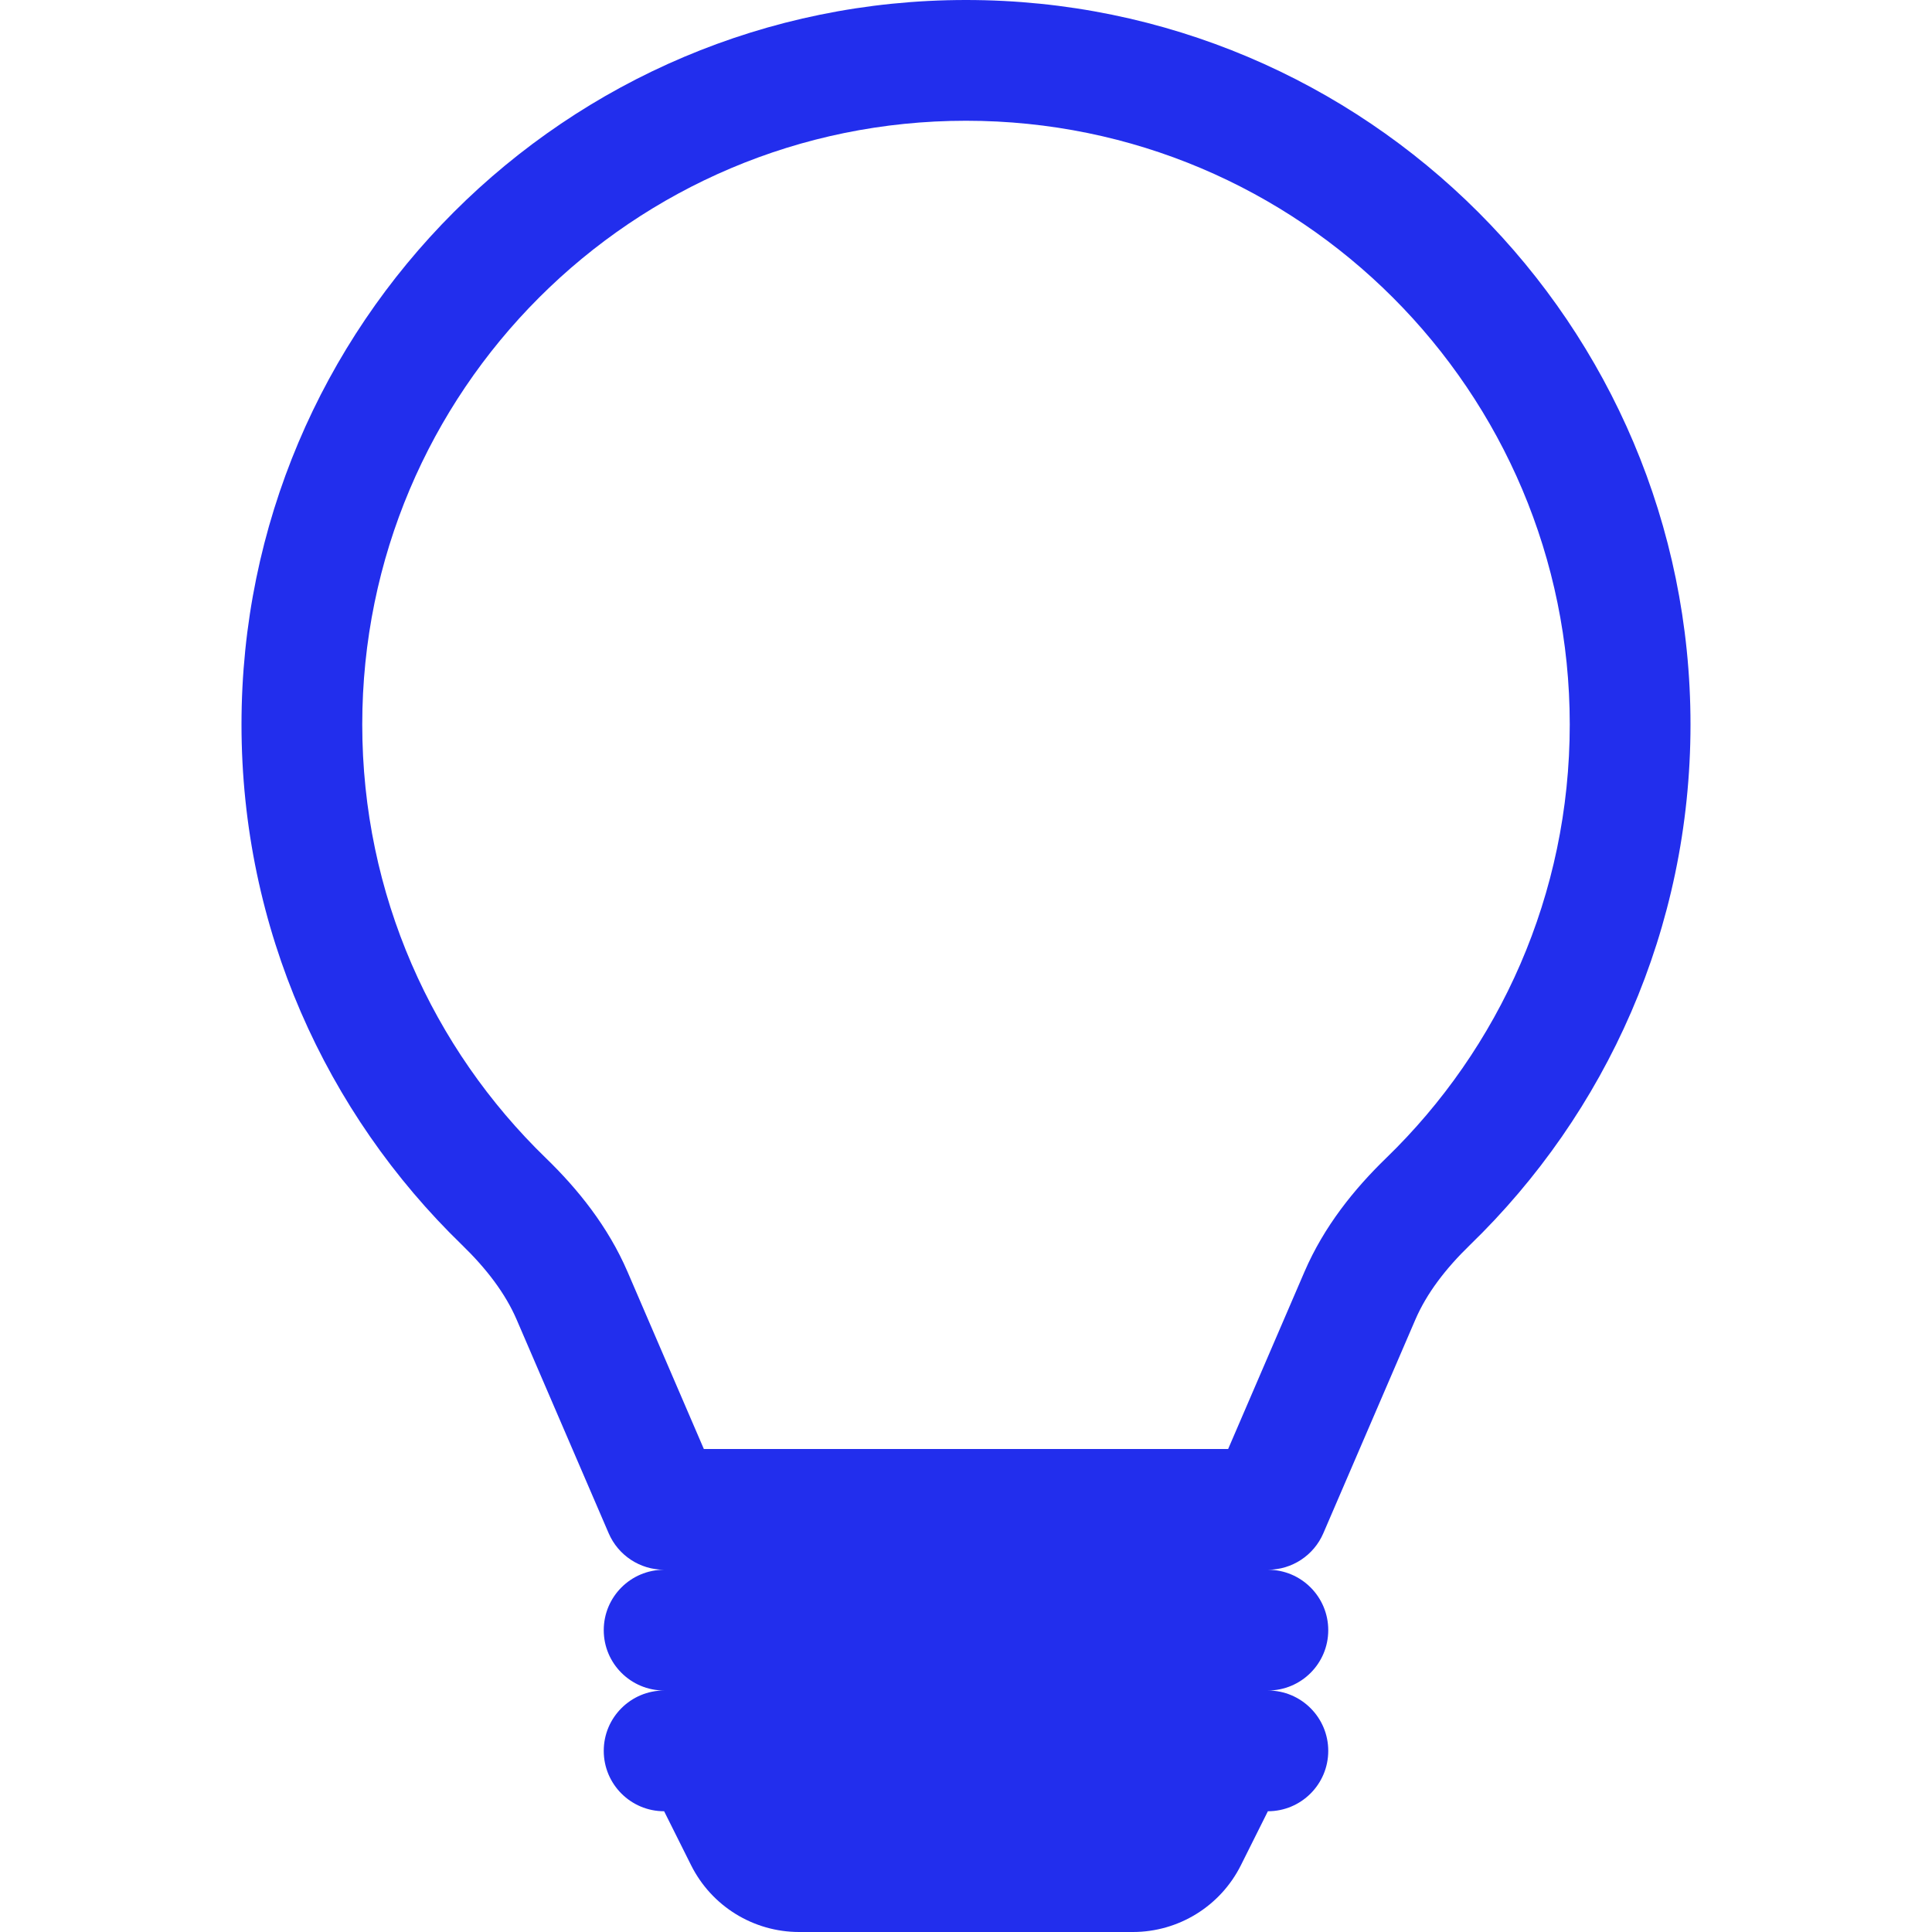 <?xml version="1.0" encoding="UTF-8"?> <svg xmlns="http://www.w3.org/2000/svg" width="64" height="64" viewBox="0 0 64 64" fill="none"><path d="M8 24C8 10.745 18.745 0 32 0C45.255 0 56 10.745 56 24C56 30.765 53.198 36.879 48.697 41.239C47.886 42.026 47.261 42.843 46.885 43.715L43.837 50.791C43.521 51.525 42.799 52 42 52C43.105 52 44 52.895 44 54C44 55.105 43.105 56 42 56C43.105 56 44 56.895 44 58C44 59.105 43.105 60 42 60L41.106 61.789C40.428 63.144 39.043 64 37.528 64H26.472C24.957 64 23.572 63.144 22.894 61.789L22 60C20.895 60 20 59.105 20 58C20 56.895 20.895 56 22 56C20.895 56 20 55.105 20 54C20 52.895 20.895 52 22 52C21.201 52 20.479 51.525 20.163 50.791L17.115 43.715C16.739 42.843 16.114 42.026 15.303 41.239C10.802 36.879 8 30.765 8 24ZM32 4C20.954 4 12 12.954 12 24C12 29.638 14.33 34.728 18.086 38.366C19.136 39.384 20.139 40.623 20.789 42.132L23.316 48H40.684L43.211 42.132C43.861 40.623 44.864 39.384 45.914 38.366C49.67 34.728 52 29.638 52 24C52 12.954 43.046 4 32 4Z" fill="#222EED"></path></svg> 